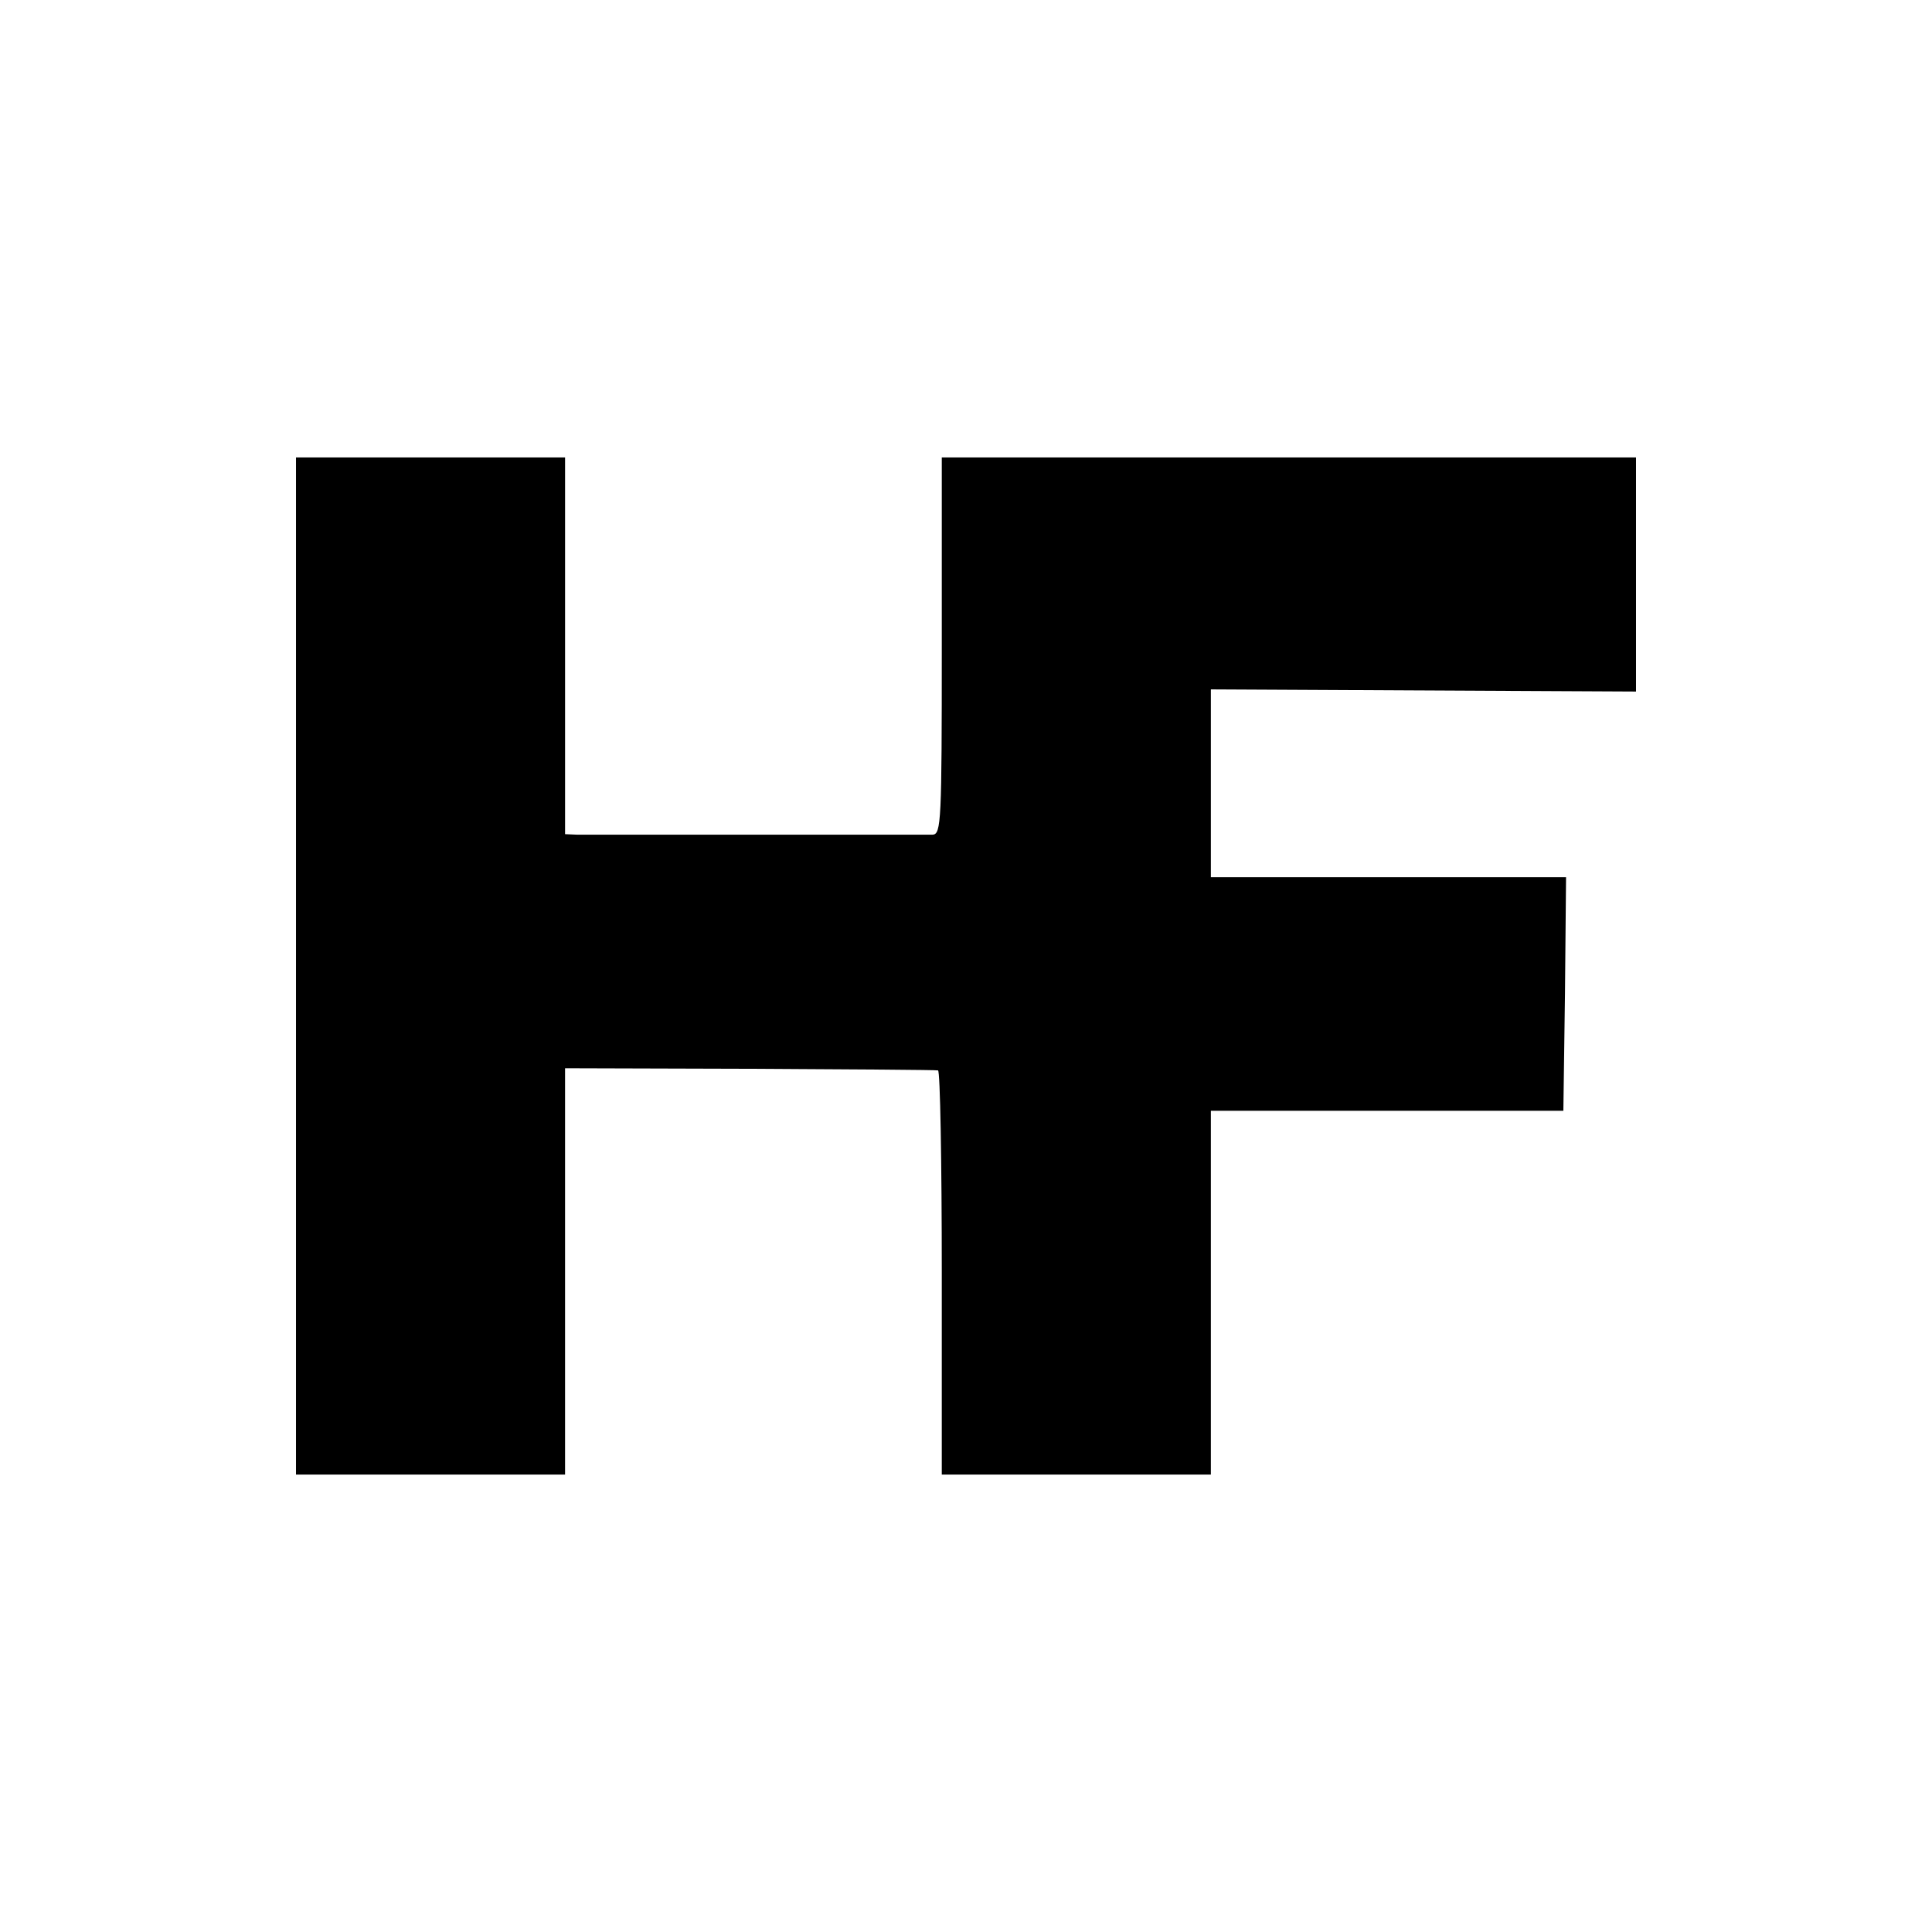 <?xml version="1.0" standalone="no"?>
<!DOCTYPE svg PUBLIC "-//W3C//DTD SVG 20010904//EN"
 "http://www.w3.org/TR/2001/REC-SVG-20010904/DTD/svg10.dtd">
<svg version="1.0" xmlns="http://www.w3.org/2000/svg"
 width="359pt" height="359pt" viewBox="0 0 359 359"
 preserveAspectRatio="xMidYMid meet">
<g transform="translate(0,359) scale(0.1,-0.1)"
fill="#000000" stroke="none">
<path d="M550 1795 l0 -945 250 0 250 0 0 378 0 377 343 -1 c188 -1 345 -2
350 -3 4 0 7 -170 7 -376 l0 -375 250 0 250 0 0 338 0 338 328 0 327 0 3 217
2 217 -330 0 -330 0 0 174 0 175 395 -2 395 -2 0 218 0 217 -645 0 -645 0 0
-350 c0 -326 -1 -350 -17 -351 -25 0 -633 0 -660 0 l-23 1 0 350 0 350 -250 0
-250 0 0 -945z"/>
</g>
</svg>
